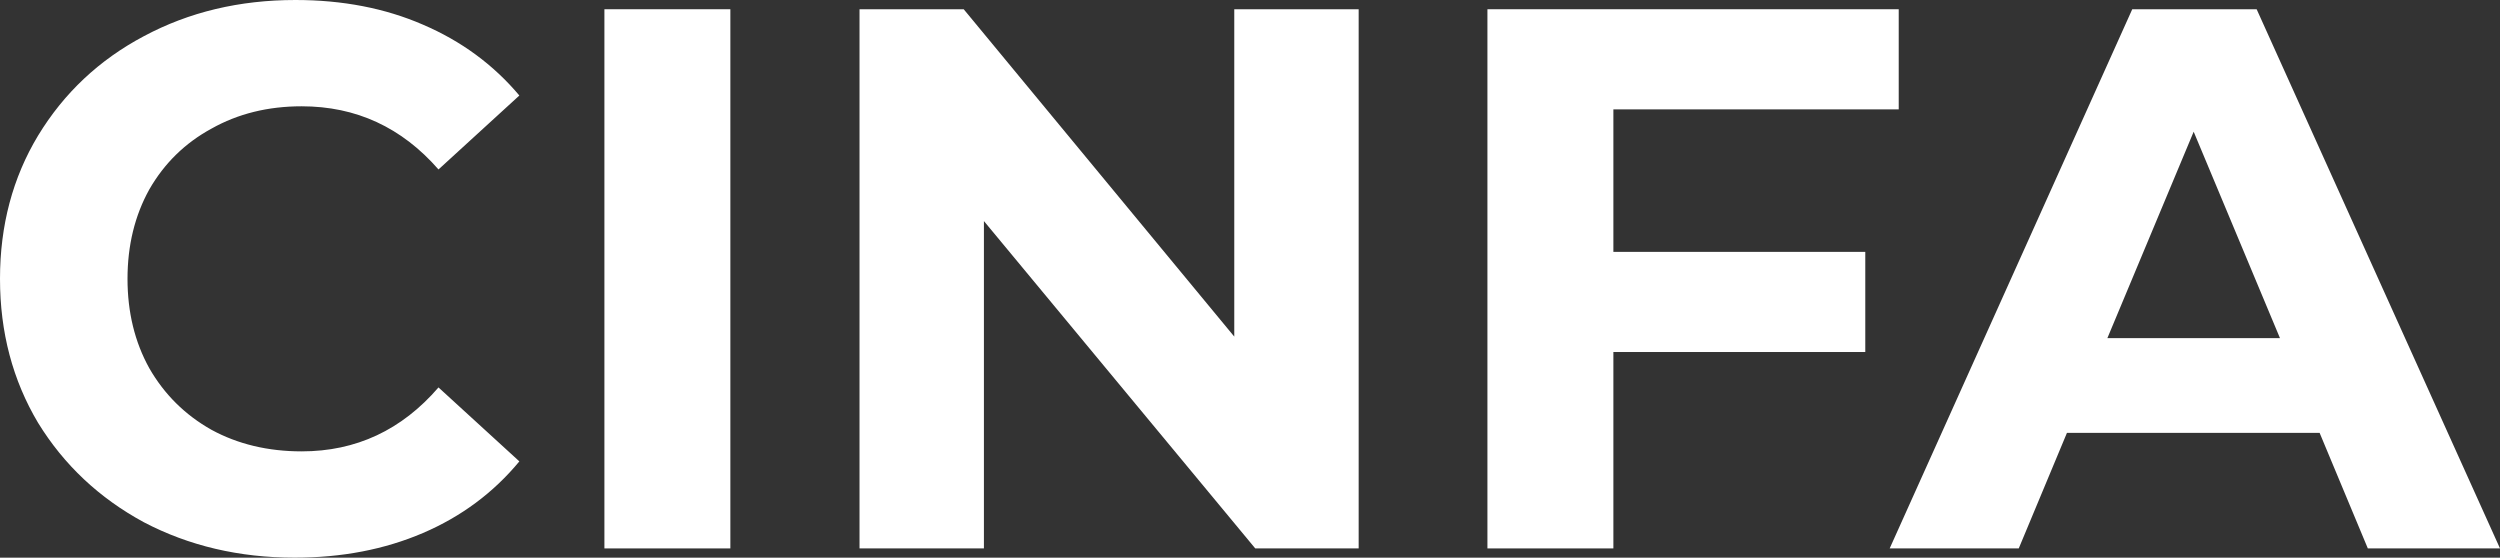 <?xml version="1.0" encoding="UTF-8"?> <svg xmlns="http://www.w3.org/2000/svg" width="659" height="147" viewBox="0 0 659 147" fill="none"><rect x="0" y="0" width="659" height="147" fill="#333333" stroke="none"/> <path d="M77.674 147C63.054 147 49.801 143.887 37.915 137.66C26.165 131.298 16.874 122.568 10.042 111.468C3.347 100.233 0 87.577 0 73.5C0 59.423 3.347 46.834 10.042 35.735C16.874 24.5 26.165 15.769 37.915 9.543C49.801 3.181 63.123 0 77.879 0C90.312 0 101.516 2.166 111.489 6.497C121.6 10.829 130.071 17.055 136.902 25.177L115.588 44.669C105.888 33.569 93.864 28.019 79.518 28.019C70.637 28.019 62.713 29.982 55.745 33.907C48.777 37.697 43.312 43.044 39.349 49.947C35.524 56.851 33.611 64.702 33.611 73.5C33.611 82.298 35.524 90.149 39.349 97.052C43.312 103.956 48.777 109.37 55.745 113.296C62.713 117.086 70.637 118.981 79.518 118.981C93.864 118.981 105.888 113.363 115.588 102.128L136.902 121.62C130.071 129.877 121.6 136.171 111.489 140.503C101.379 144.834 90.107 147 77.674 147Z" fill="white"></path> <path d="M159.323 2.436H192.524V144.564H159.323V2.436Z" fill="white"></path> <path d="M358.144 2.436V144.564H330.887L259.361 58.272V144.564H226.57V2.436H254.033L325.353 88.728V2.436H358.144Z" fill="white"></path> <path d="M425.287 28.831V66.394H491.689V92.789H425.287V144.564H392.086V2.436H500.502V28.831H425.287Z" fill="white"></path> <path d="M611.453 114.108H544.846L532.14 144.564H498.119L562.062 2.436H594.853L659 144.564H624.16L611.453 114.108ZM601.001 89.134L578.252 34.72L555.503 89.134H601.001Z" fill="white"></path> </svg> 